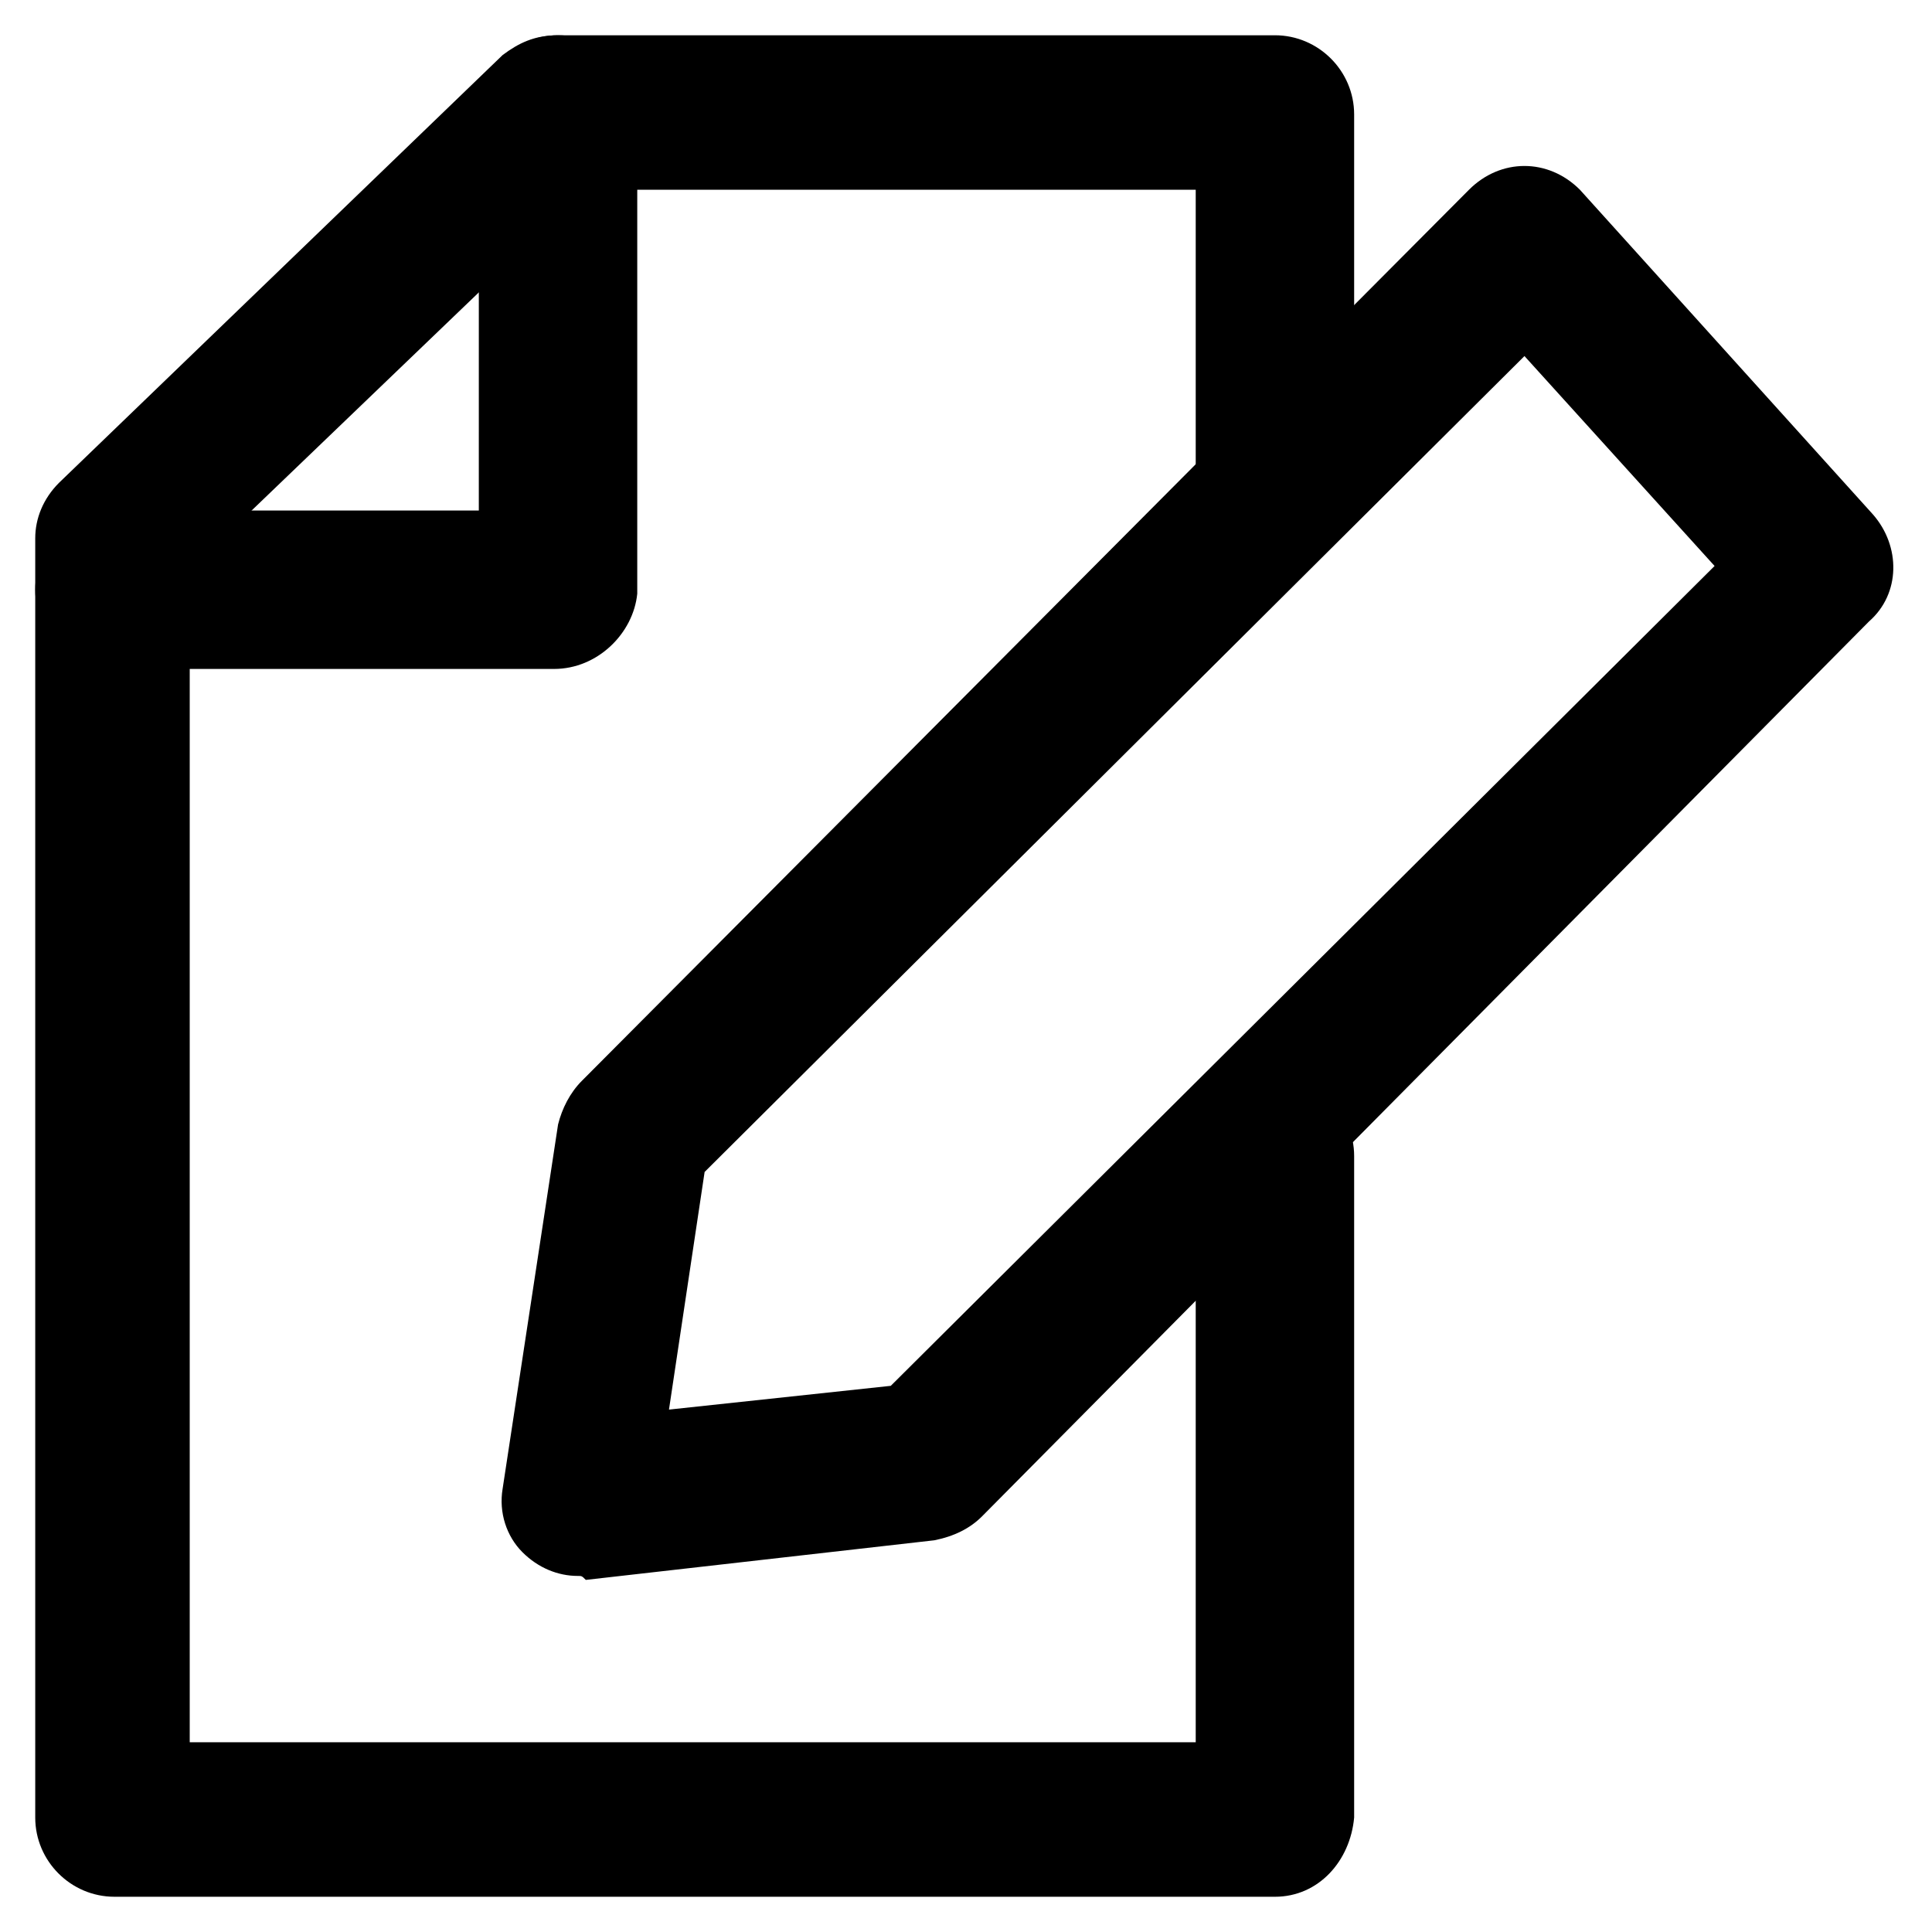 <?xml version="1.0" encoding="UTF-8"?>
<!-- Uploaded to: ICON Repo, www.iconrepo.com, Generator: ICON Repo Mixer Tools -->
<svg fill="#000000" width="800px" height="800px" version="1.1" viewBox="144 144 512 512" xmlns="http://www.w3.org/2000/svg">
 <g>
  <path d="m481.87 646.66h-307.54c-11.547 0-20.992-9.445-20.992-20.992v-339.02c0-5.246 2.098-10.496 6.297-14.695l117.56-113.36c4.199-3.148 8.398-5.246 14.695-5.246h189.98c11.547 0 20.992 9.445 20.992 20.992v93.414c0 11.547-9.445 20.992-20.992 20.992-11.547 0-20.992-9.445-20.992-20.992v-73.473h-161.64l-104.96 100.76v310.68h266.6v-155.34c0-11.547 9.445-20.992 20.992-20.992 11.547 0 20.992 9.445 20.992 20.992v175.29c-1.051 11.543-9.445 20.992-20.992 20.992z"/>
  <path d="m290.84 321.28h-116.51c-11.547 0-20.992-9.445-20.992-20.992s9.445-20.992 20.992-20.992h96.562l0.004-104.96c0-11.547 9.445-20.992 20.992-20.992s20.992 9.445 20.992 20.992v127c-1.051 10.496-10.496 19.941-22.043 19.941z"/>
  <path d="m297.14 561.64c-5.246 0-10.496-2.098-14.695-6.297-4.199-4.199-6.297-10.496-5.246-16.793l14.695-96.562c1.051-4.199 3.148-8.398 6.297-11.547l235.11-236.16c4.199-4.199 9.445-6.297 14.695-6.297 5.246 0 10.496 2.098 14.695 6.297l77.672 86.066c7.348 8.398 7.348 20.992-1.051 28.34l-235.11 237.21c-3.148 3.148-7.348 5.246-12.594 6.297l-92.363 10.496c-1.051-1.051-1.051-1.051-2.102-1.051zm33.59-107.06-9.445 62.977 58.777-6.297 218.32-217.27-50.383-55.629z"/>
 </g>
</svg>